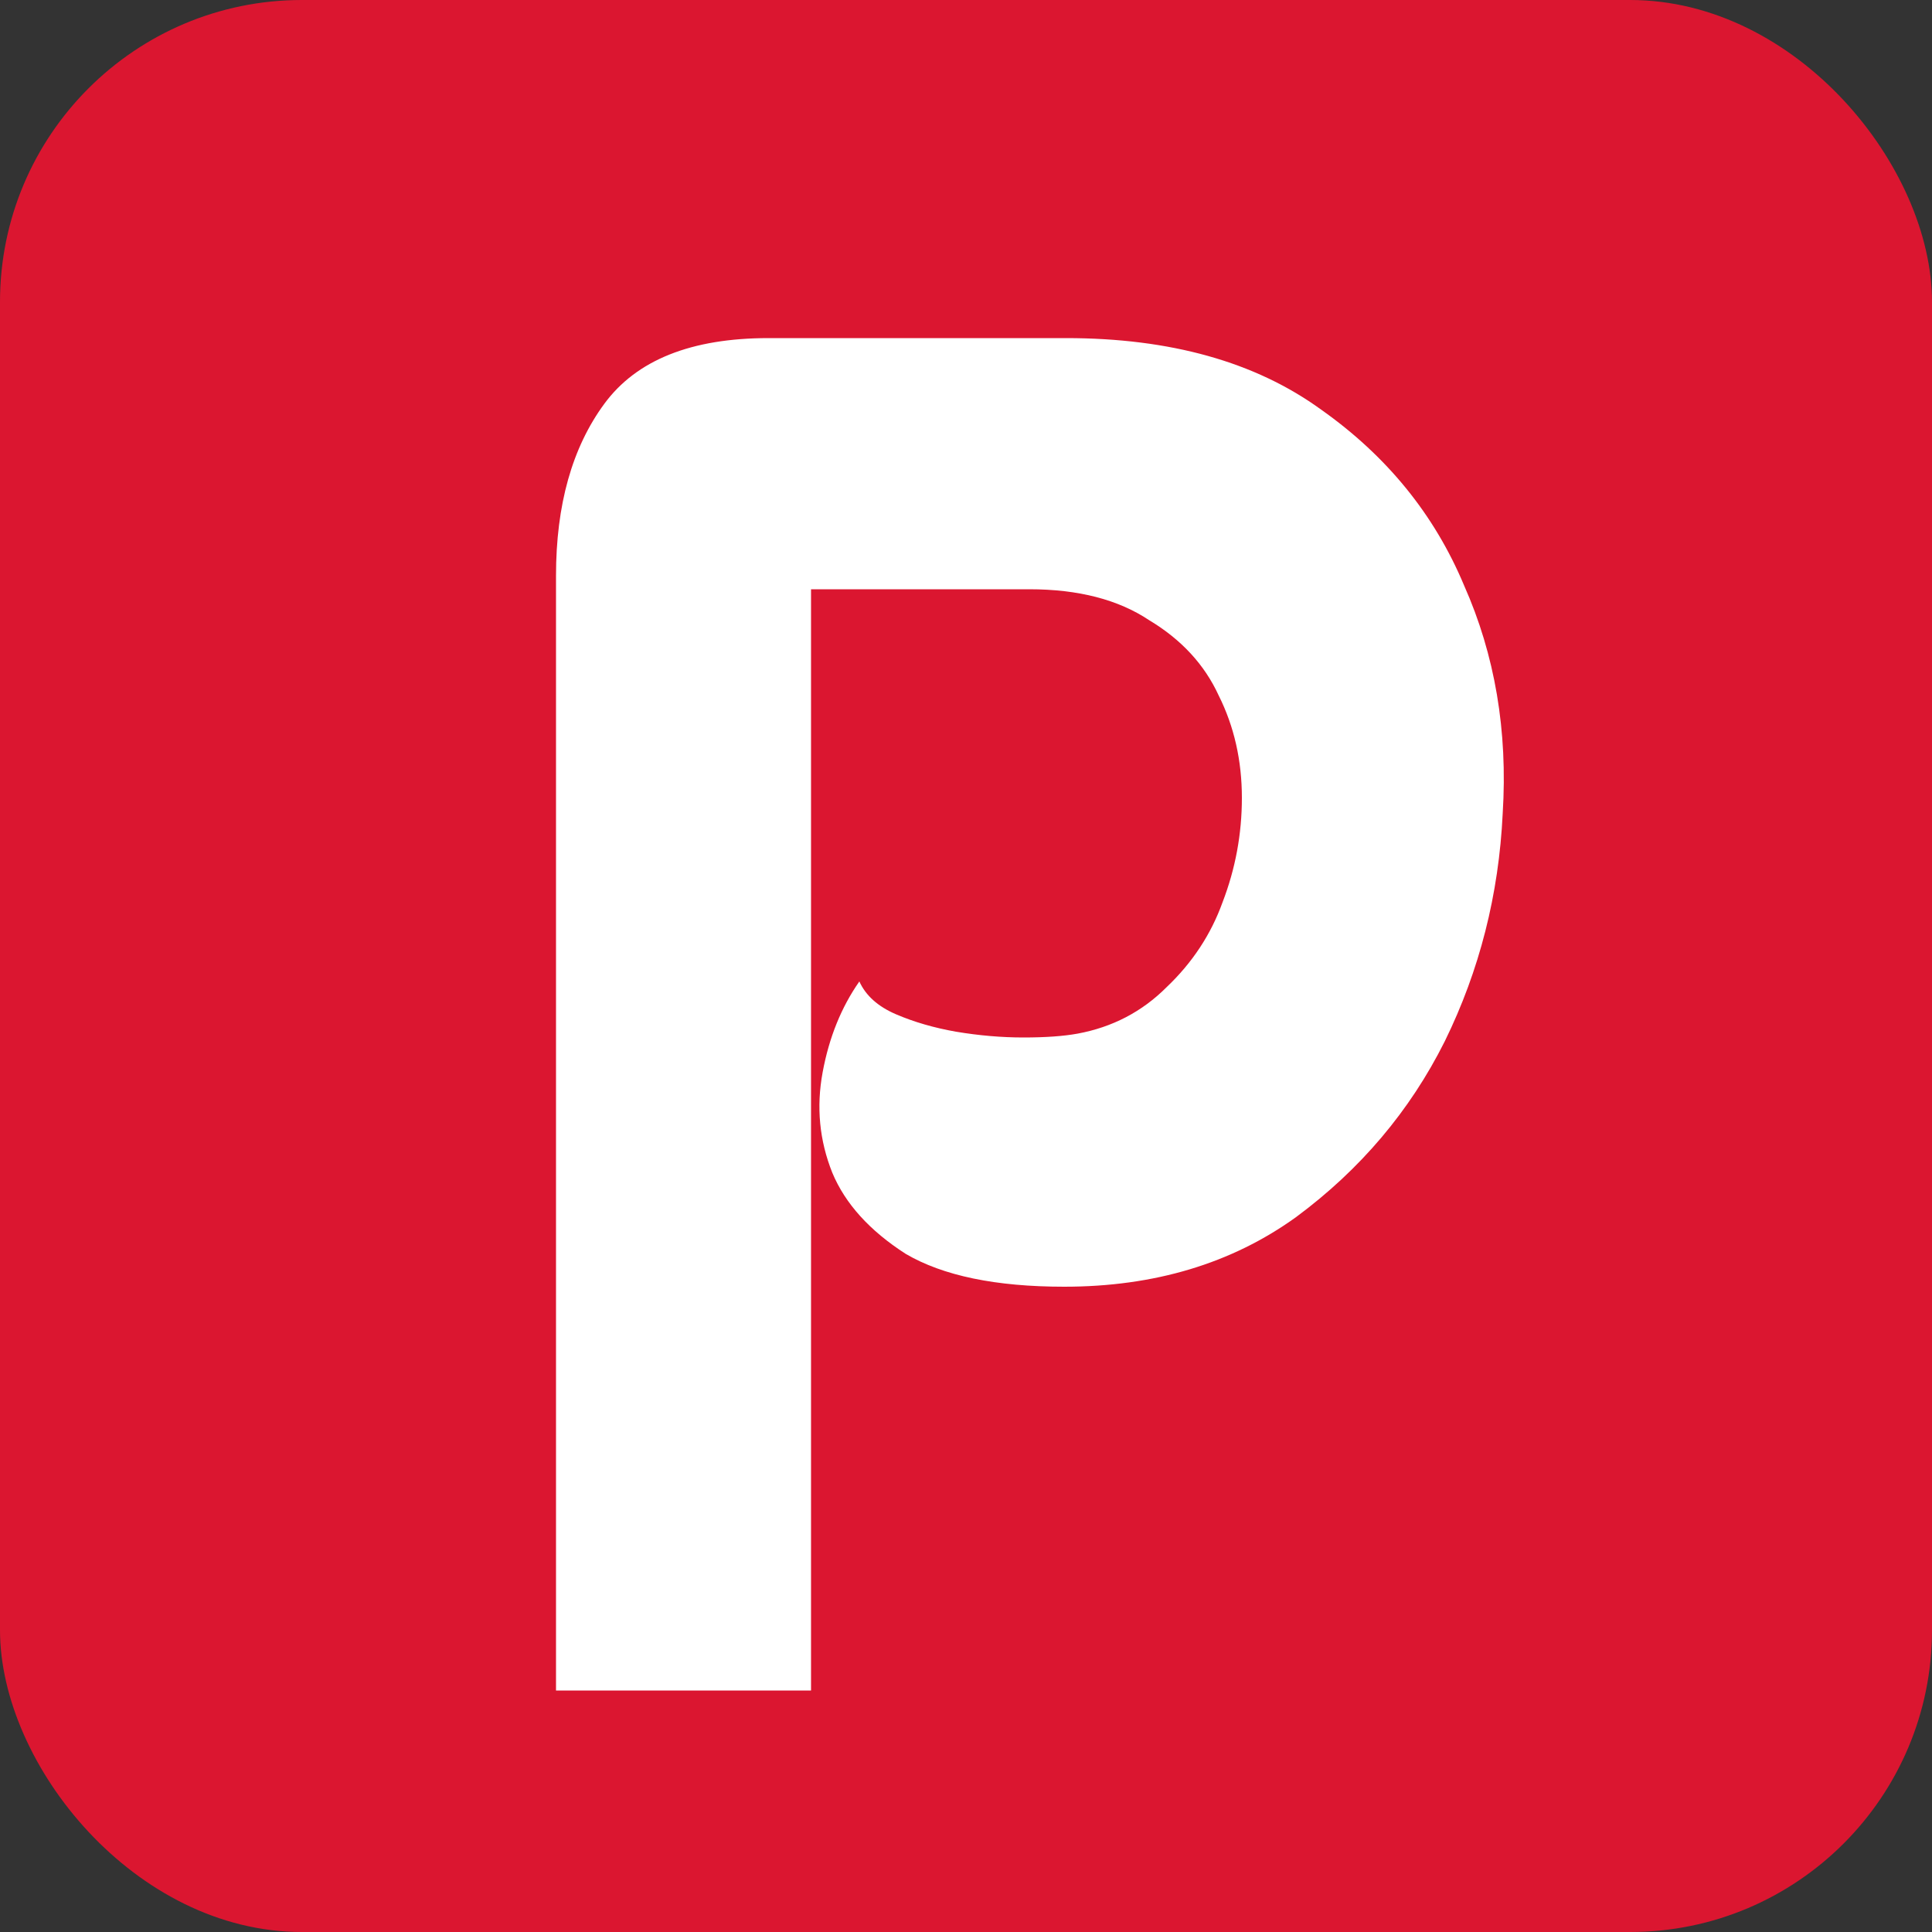 <svg width="128"
     height="128"
     viewBox="0 0 128 128"
     fill="none"
     xmlns="http://www.w3.org/2000/svg">
  <rect x="0" y="0" width="128" height="128" fill="#333333" stroke="none"/>
  <rect width="128" height="128" rx="20" fill="#DB1630" />
  <path d="M50.917 22.4H70.629C77.541 22.4 83.174 23.979 87.525 27.136C91.877 30.208 95.035 34.091 96.998 38.784C99.046 43.392 99.899 48.427 99.558 53.888C99.302 59.264 98.022 64.299 95.718 68.992C93.413 73.6 90.128 77.483 85.862 80.64C81.595 83.712 76.475 85.248 70.501 85.248C65.979 85.248 62.48 84.523 60.005 83.072C57.616 81.536 55.995 79.744 55.142 77.696C54.288 75.563 54.075 73.344 54.502 71.04C54.928 68.736 55.739 66.731 56.934 65.024C57.36 65.963 58.171 66.688 59.365 67.2C60.56 67.712 61.883 68.096 63.334 68.352C64.87 68.608 66.363 68.736 67.814 68.736C69.264 68.736 70.459 68.651 71.397 68.48C73.701 68.053 75.664 67.029 77.285 65.408C78.992 63.787 80.23 61.909 80.998 59.776C81.851 57.557 82.278 55.253 82.278 52.864C82.278 50.389 81.766 48.128 80.742 46.08C79.803 44.032 78.267 42.368 76.133 41.088C74.085 39.723 71.44 39.04 68.198 39.04H53.733V112H36.837V38.144C36.837 33.451 37.904 29.653 40.038 26.752C42.171 23.851 45.797 22.4 50.917 22.4Z"
        fill="white" />
</svg>
